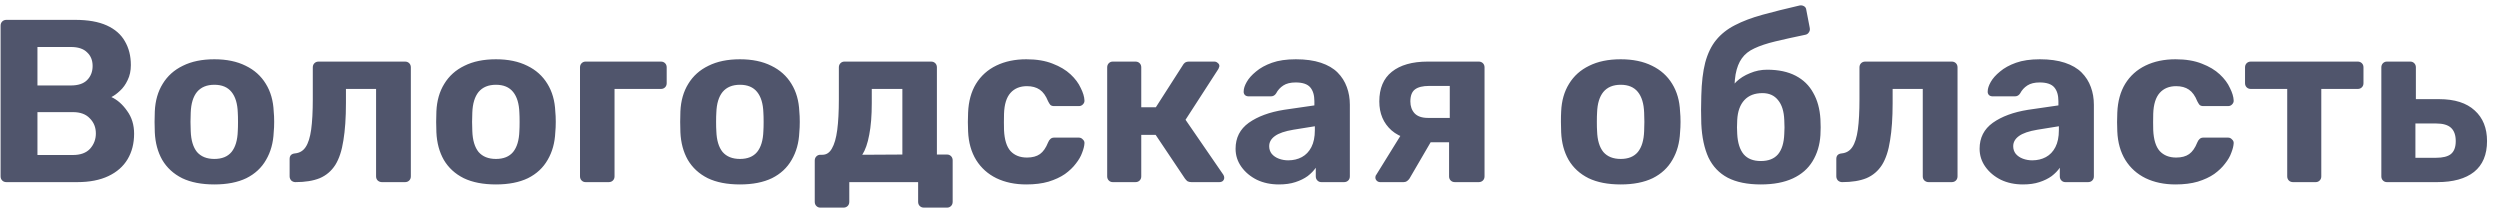 <?xml version="1.0" encoding="UTF-8"?> <svg xmlns="http://www.w3.org/2000/svg" width="151" height="13" viewBox="0 0 151 13" fill="none"><path d="M0.386 11C0.283 11 0.199 10.967 0.134 10.902C0.069 10.837 0.036 10.753 0.036 10.65V1.55C0.036 1.447 0.069 1.363 0.134 1.298C0.199 1.233 0.283 1.2 0.386 1.2H4.544C5.319 1.2 5.953 1.312 6.448 1.536C6.943 1.76 7.307 2.077 7.54 2.488C7.783 2.899 7.904 3.379 7.904 3.93C7.904 4.275 7.839 4.579 7.708 4.84C7.587 5.101 7.433 5.316 7.246 5.484C7.069 5.652 6.896 5.778 6.728 5.862C7.092 6.03 7.409 6.31 7.68 6.702C7.96 7.085 8.1 7.542 8.1 8.074C8.1 8.662 7.969 9.175 7.708 9.614C7.447 10.053 7.059 10.393 6.546 10.636C6.033 10.879 5.407 11 4.67 11H0.386ZM2.262 9.362H4.404C4.861 9.362 5.207 9.236 5.44 8.984C5.673 8.723 5.79 8.415 5.79 8.06C5.79 7.696 5.669 7.393 5.426 7.15C5.193 6.898 4.852 6.772 4.404 6.772H2.262V9.362ZM2.262 5.162H4.278C4.717 5.162 5.043 5.055 5.258 4.84C5.482 4.616 5.594 4.331 5.594 3.986C5.594 3.641 5.482 3.365 5.258 3.16C5.043 2.945 4.717 2.838 4.278 2.838H2.262V5.162ZM12.948 11.14C12.174 11.14 11.525 11.014 11.002 10.762C10.48 10.501 10.078 10.132 9.798 9.656C9.528 9.18 9.378 8.625 9.35 7.99C9.341 7.803 9.336 7.593 9.336 7.36C9.336 7.117 9.341 6.907 9.35 6.73C9.378 6.086 9.537 5.531 9.826 5.064C10.116 4.588 10.522 4.224 11.044 3.972C11.567 3.711 12.202 3.58 12.948 3.58C13.686 3.58 14.316 3.711 14.838 3.972C15.361 4.224 15.767 4.588 16.056 5.064C16.346 5.531 16.504 6.086 16.532 6.73C16.551 6.907 16.56 7.117 16.56 7.36C16.56 7.593 16.551 7.803 16.532 7.99C16.504 8.625 16.35 9.18 16.07 9.656C15.8 10.132 15.403 10.501 14.88 10.762C14.358 11.014 13.714 11.14 12.948 11.14ZM12.948 9.6C13.406 9.6 13.751 9.46 13.984 9.18C14.218 8.891 14.344 8.471 14.362 7.92C14.372 7.78 14.376 7.593 14.376 7.36C14.376 7.127 14.372 6.94 14.362 6.8C14.344 6.259 14.218 5.843 13.984 5.554C13.751 5.265 13.406 5.12 12.948 5.12C12.491 5.12 12.141 5.265 11.898 5.554C11.665 5.843 11.539 6.259 11.52 6.8C11.511 6.94 11.506 7.127 11.506 7.36C11.506 7.593 11.511 7.78 11.52 7.92C11.539 8.471 11.665 8.891 11.898 9.18C12.141 9.46 12.491 9.6 12.948 9.6ZM17.843 11C17.749 11 17.665 10.967 17.591 10.902C17.525 10.827 17.493 10.743 17.493 10.65V9.6C17.493 9.395 17.605 9.283 17.829 9.264C18.099 9.236 18.309 9.11 18.459 8.886C18.617 8.653 18.729 8.298 18.795 7.822C18.86 7.346 18.893 6.735 18.893 5.988V4.07C18.893 3.967 18.925 3.883 18.991 3.818C19.056 3.753 19.14 3.72 19.243 3.72H24.465C24.567 3.72 24.651 3.753 24.717 3.818C24.782 3.883 24.815 3.967 24.815 4.07V10.65C24.815 10.753 24.782 10.837 24.717 10.902C24.651 10.967 24.567 11 24.465 11H23.065C22.971 11 22.887 10.967 22.813 10.902C22.747 10.837 22.715 10.753 22.715 10.65V5.372H20.895V6.226C20.895 7.113 20.843 7.864 20.741 8.48C20.647 9.096 20.484 9.591 20.251 9.964C20.017 10.328 19.705 10.594 19.313 10.762C18.921 10.921 18.431 11 17.843 11ZM29.956 11.14C29.181 11.14 28.533 11.014 28.01 10.762C27.488 10.501 27.086 10.132 26.806 9.656C26.535 9.18 26.386 8.625 26.358 7.99C26.349 7.803 26.344 7.593 26.344 7.36C26.344 7.117 26.349 6.907 26.358 6.73C26.386 6.086 26.545 5.531 26.834 5.064C27.123 4.588 27.529 4.224 28.052 3.972C28.575 3.711 29.209 3.58 29.956 3.58C30.694 3.58 31.323 3.711 31.846 3.972C32.369 4.224 32.775 4.588 33.064 5.064C33.353 5.531 33.512 6.086 33.54 6.73C33.559 6.907 33.568 7.117 33.568 7.36C33.568 7.593 33.559 7.803 33.54 7.99C33.512 8.625 33.358 9.18 33.078 9.656C32.807 10.132 32.411 10.501 31.888 10.762C31.366 11.014 30.721 11.14 29.956 11.14ZM29.956 9.6C30.413 9.6 30.759 9.46 30.992 9.18C31.226 8.891 31.352 8.471 31.37 7.92C31.38 7.78 31.384 7.593 31.384 7.36C31.384 7.127 31.38 6.94 31.37 6.8C31.352 6.259 31.226 5.843 30.992 5.554C30.759 5.265 30.413 5.12 29.956 5.12C29.499 5.12 29.149 5.265 28.906 5.554C28.673 5.843 28.547 6.259 28.528 6.8C28.519 6.94 28.514 7.127 28.514 7.36C28.514 7.593 28.519 7.78 28.528 7.92C28.547 8.471 28.673 8.891 28.906 9.18C29.149 9.46 29.499 9.6 29.956 9.6ZM35.368 11C35.275 11 35.196 10.967 35.13 10.902C35.065 10.837 35.032 10.753 35.032 10.65V4.07C35.032 3.967 35.065 3.883 35.13 3.818C35.196 3.753 35.275 3.72 35.368 3.72H39.918C40.021 3.72 40.105 3.753 40.17 3.818C40.236 3.883 40.268 3.967 40.268 4.07V5.022C40.268 5.125 40.236 5.209 40.17 5.274C40.105 5.339 40.021 5.372 39.918 5.372H37.118V10.65C37.118 10.753 37.086 10.837 37.02 10.902C36.955 10.967 36.871 11 36.768 11H35.368ZM44.694 11.14C43.92 11.14 43.271 11.014 42.748 10.762C42.226 10.501 41.825 10.132 41.544 9.656C41.274 9.18 41.124 8.625 41.096 7.99C41.087 7.803 41.083 7.593 41.083 7.36C41.083 7.117 41.087 6.907 41.096 6.73C41.124 6.086 41.283 5.531 41.572 5.064C41.862 4.588 42.268 4.224 42.791 3.972C43.313 3.711 43.948 3.58 44.694 3.58C45.432 3.58 46.062 3.711 46.584 3.972C47.107 4.224 47.513 4.588 47.803 5.064C48.092 5.531 48.251 6.086 48.279 6.73C48.297 6.907 48.306 7.117 48.306 7.36C48.306 7.593 48.297 7.803 48.279 7.99C48.251 8.625 48.096 9.18 47.816 9.656C47.546 10.132 47.149 10.501 46.627 10.762C46.104 11.014 45.46 11.14 44.694 11.14ZM44.694 9.6C45.152 9.6 45.497 9.46 45.73 9.18C45.964 8.891 46.09 8.471 46.108 7.92C46.118 7.78 46.123 7.593 46.123 7.36C46.123 7.127 46.118 6.94 46.108 6.8C46.09 6.259 45.964 5.843 45.73 5.554C45.497 5.265 45.152 5.12 44.694 5.12C44.237 5.12 43.887 5.265 43.645 5.554C43.411 5.843 43.285 6.259 43.267 6.8C43.257 6.94 43.252 7.127 43.252 7.36C43.252 7.593 43.257 7.78 43.267 7.92C43.285 8.471 43.411 8.891 43.645 9.18C43.887 9.46 44.237 9.6 44.694 9.6ZM49.547 12.54C49.453 12.54 49.374 12.507 49.309 12.442C49.243 12.377 49.211 12.293 49.211 12.19V9.698C49.211 9.595 49.243 9.511 49.309 9.446C49.374 9.381 49.453 9.348 49.547 9.348H49.673C49.915 9.348 50.107 9.222 50.247 8.97C50.396 8.718 50.503 8.345 50.569 7.85C50.634 7.355 50.667 6.735 50.667 5.988V4.07C50.667 3.967 50.699 3.883 50.765 3.818C50.83 3.753 50.909 3.72 51.003 3.72H56.239C56.341 3.72 56.425 3.753 56.491 3.818C56.556 3.883 56.589 3.967 56.589 4.07V9.334H57.205C57.298 9.334 57.377 9.367 57.443 9.432C57.508 9.497 57.541 9.581 57.541 9.684V12.19C57.541 12.293 57.508 12.377 57.443 12.442C57.377 12.507 57.298 12.54 57.205 12.54H55.805C55.702 12.54 55.618 12.507 55.553 12.442C55.487 12.377 55.455 12.293 55.455 12.19V11H51.297V12.19C51.297 12.293 51.264 12.377 51.199 12.442C51.133 12.507 51.049 12.54 50.947 12.54H49.547ZM52.081 9.348L54.503 9.334V5.372H52.655V6.226C52.655 6.991 52.603 7.631 52.501 8.144C52.407 8.657 52.267 9.059 52.081 9.348ZM61.987 11.14C61.306 11.14 60.704 11.014 60.181 10.762C59.668 10.51 59.262 10.146 58.963 9.67C58.664 9.185 58.501 8.606 58.473 7.934C58.464 7.785 58.459 7.598 58.459 7.374C58.459 7.141 58.464 6.949 58.473 6.8C58.501 6.119 58.66 5.54 58.949 5.064C59.248 4.579 59.658 4.21 60.181 3.958C60.704 3.706 61.306 3.58 61.987 3.58C62.612 3.58 63.144 3.669 63.583 3.846C64.022 4.014 64.381 4.229 64.661 4.49C64.941 4.751 65.146 5.027 65.277 5.316C65.417 5.596 65.492 5.843 65.501 6.058C65.51 6.151 65.478 6.235 65.403 6.31C65.338 6.375 65.258 6.408 65.165 6.408H63.667C63.574 6.408 63.499 6.385 63.443 6.338C63.396 6.282 63.35 6.207 63.303 6.114C63.172 5.787 63.004 5.554 62.799 5.414C62.594 5.274 62.337 5.204 62.029 5.204C61.609 5.204 61.278 5.339 61.035 5.61C60.792 5.881 60.662 6.301 60.643 6.87C60.634 7.234 60.634 7.565 60.643 7.864C60.671 8.443 60.802 8.863 61.035 9.124C61.278 9.385 61.609 9.516 62.029 9.516C62.356 9.516 62.617 9.446 62.813 9.306C63.009 9.166 63.172 8.933 63.303 8.606C63.34 8.513 63.387 8.443 63.443 8.396C63.499 8.34 63.574 8.312 63.667 8.312H65.165C65.258 8.312 65.338 8.349 65.403 8.424C65.478 8.489 65.51 8.569 65.501 8.662C65.492 8.821 65.445 9.007 65.361 9.222C65.286 9.437 65.16 9.656 64.983 9.88C64.815 10.104 64.596 10.314 64.325 10.51C64.054 10.697 63.723 10.851 63.331 10.972C62.948 11.084 62.5 11.14 61.987 11.14ZM67.21 11C67.117 11 67.037 10.967 66.972 10.902C66.907 10.837 66.874 10.753 66.874 10.65V4.07C66.874 3.967 66.907 3.883 66.972 3.818C67.037 3.753 67.117 3.72 67.21 3.72H68.582C68.685 3.72 68.769 3.753 68.834 3.818C68.9 3.883 68.932 3.967 68.932 4.07V6.478H69.814L71.438 3.944C71.466 3.888 71.508 3.837 71.564 3.79C71.629 3.743 71.713 3.72 71.816 3.72H73.342C73.426 3.72 73.496 3.748 73.552 3.804C73.618 3.851 73.65 3.911 73.65 3.986C73.65 4.014 73.641 4.047 73.622 4.084C73.613 4.121 73.599 4.154 73.58 4.182L71.606 7.234L73.888 10.552C73.925 10.608 73.944 10.669 73.944 10.734C73.944 10.809 73.916 10.874 73.86 10.93C73.804 10.977 73.734 11 73.65 11H71.956C71.863 11 71.784 10.981 71.718 10.944C71.662 10.897 71.611 10.841 71.564 10.776L69.8 8.144H68.932V10.65C68.932 10.753 68.9 10.837 68.834 10.902C68.769 10.967 68.685 11 68.582 11H67.21ZM77.247 11.14C76.752 11.14 76.309 11.047 75.917 10.86C75.525 10.664 75.212 10.403 74.979 10.076C74.745 9.749 74.629 9.385 74.629 8.984C74.629 8.321 74.895 7.799 75.427 7.416C75.968 7.033 76.677 6.772 77.555 6.632L79.389 6.366V6.114C79.389 5.75 79.305 5.47 79.137 5.274C78.969 5.078 78.675 4.98 78.255 4.98C77.947 4.98 77.699 5.041 77.513 5.162C77.326 5.283 77.181 5.442 77.079 5.638C77.004 5.759 76.897 5.82 76.757 5.82H75.427C75.324 5.82 75.245 5.792 75.189 5.736C75.133 5.671 75.109 5.596 75.119 5.512C75.119 5.353 75.179 5.167 75.301 4.952C75.422 4.737 75.609 4.527 75.861 4.322C76.113 4.107 76.435 3.93 76.827 3.79C77.219 3.65 77.699 3.58 78.269 3.58C78.857 3.58 79.361 3.65 79.781 3.79C80.201 3.93 80.537 4.126 80.789 4.378C81.041 4.63 81.227 4.924 81.349 5.26C81.47 5.587 81.531 5.941 81.531 6.324V10.65C81.531 10.753 81.498 10.837 81.433 10.902C81.367 10.967 81.283 11 81.181 11H79.809C79.715 11 79.636 10.967 79.571 10.902C79.505 10.837 79.473 10.753 79.473 10.65V10.132C79.351 10.309 79.188 10.477 78.983 10.636C78.777 10.785 78.53 10.907 78.241 11C77.961 11.093 77.629 11.14 77.247 11.14ZM77.807 9.684C78.115 9.684 78.39 9.619 78.633 9.488C78.875 9.357 79.067 9.157 79.207 8.886C79.347 8.615 79.417 8.275 79.417 7.864V7.626L78.115 7.836C77.611 7.92 77.242 8.046 77.009 8.214C76.775 8.382 76.659 8.587 76.659 8.83C76.659 9.007 76.71 9.161 76.813 9.292C76.925 9.423 77.069 9.521 77.247 9.586C77.424 9.651 77.611 9.684 77.807 9.684ZM87.874 11C87.771 11 87.687 10.967 87.622 10.902C87.556 10.837 87.524 10.753 87.524 10.65V8.592H86.25V8.522C85.279 8.522 84.546 8.307 84.052 7.878C83.557 7.439 83.31 6.856 83.31 6.128C83.31 5.335 83.562 4.737 84.066 4.336C84.579 3.925 85.302 3.72 86.236 3.72H89.316C89.418 3.72 89.502 3.753 89.568 3.818C89.633 3.883 89.666 3.967 89.666 4.07V10.65C89.666 10.753 89.633 10.837 89.568 10.902C89.502 10.967 89.418 11 89.316 11H87.874ZM83.366 11C83.282 11 83.212 10.972 83.156 10.916C83.1 10.86 83.072 10.795 83.072 10.72C83.072 10.692 83.076 10.659 83.086 10.622C83.104 10.585 83.128 10.547 83.156 10.51L84.682 8.046L86.558 8.34L85.13 10.79C85.092 10.846 85.041 10.897 84.976 10.944C84.92 10.981 84.854 11 84.78 11H83.366ZM86.25 7.122H87.566V5.19H86.32C85.937 5.19 85.652 5.26 85.466 5.4C85.279 5.54 85.186 5.783 85.186 6.128C85.186 6.417 85.27 6.655 85.438 6.842C85.615 7.029 85.886 7.122 86.25 7.122ZM97.892 11.14C97.117 11.14 96.468 11.014 95.946 10.762C95.423 10.501 95.022 10.132 94.742 9.656C94.471 9.18 94.322 8.625 94.294 7.99C94.284 7.803 94.28 7.593 94.28 7.36C94.28 7.117 94.284 6.907 94.294 6.73C94.322 6.086 94.48 5.531 94.77 5.064C95.059 4.588 95.465 4.224 95.988 3.972C96.51 3.711 97.145 3.58 97.892 3.58C98.629 3.58 99.259 3.711 99.782 3.972C100.304 4.224 100.71 4.588 101 5.064C101.289 5.531 101.448 6.086 101.476 6.73C101.494 6.907 101.504 7.117 101.504 7.36C101.504 7.593 101.494 7.803 101.476 7.99C101.448 8.625 101.294 9.18 101.014 9.656C100.743 10.132 100.346 10.501 99.824 10.762C99.301 11.014 98.657 11.14 97.892 11.14ZM97.892 9.6C98.349 9.6 98.694 9.46 98.928 9.18C99.161 8.891 99.287 8.471 99.306 7.92C99.315 7.78 99.32 7.593 99.32 7.36C99.32 7.127 99.315 6.94 99.306 6.8C99.287 6.259 99.161 5.843 98.928 5.554C98.694 5.265 98.349 5.12 97.892 5.12C97.434 5.12 97.084 5.265 96.842 5.554C96.608 5.843 96.482 6.259 96.464 6.8C96.454 6.94 96.45 7.127 96.45 7.36C96.45 7.593 96.454 7.78 96.464 7.92C96.482 8.471 96.608 8.891 96.842 9.18C97.084 9.46 97.434 9.6 97.892 9.6ZM106.356 11.14C105.544 11.14 104.877 11.005 104.354 10.734C103.841 10.463 103.453 10.057 103.192 9.516C102.94 8.965 102.795 8.284 102.758 7.472C102.749 7.201 102.744 6.921 102.744 6.632C102.744 6.343 102.749 6.063 102.758 5.792C102.777 4.989 102.856 4.317 102.996 3.776C103.145 3.225 103.365 2.773 103.654 2.418C103.953 2.054 104.331 1.755 104.788 1.522C105.255 1.279 105.81 1.069 106.454 0.892C107.098 0.715 107.845 0.528 108.694 0.332C108.787 0.313 108.876 0.327 108.96 0.374C109.044 0.421 109.091 0.495 109.1 0.598L109.31 1.69C109.329 1.793 109.31 1.881 109.254 1.956C109.207 2.031 109.142 2.077 109.058 2.096C108.339 2.245 107.728 2.381 107.224 2.502C106.72 2.623 106.3 2.763 105.964 2.922C105.637 3.071 105.385 3.272 105.208 3.524C105.031 3.767 104.905 4.089 104.83 4.49C104.765 4.882 104.741 5.381 104.76 5.988L104.438 5.666C104.503 5.395 104.648 5.153 104.872 4.938C105.096 4.723 105.371 4.551 105.698 4.42C106.025 4.28 106.37 4.21 106.734 4.21C107.415 4.21 107.989 4.331 108.456 4.574C108.923 4.817 109.277 5.162 109.52 5.61C109.772 6.049 109.917 6.576 109.954 7.192C109.973 7.537 109.973 7.859 109.954 8.158C109.917 8.755 109.758 9.283 109.478 9.74C109.207 10.188 108.811 10.533 108.288 10.776C107.765 11.019 107.121 11.14 106.356 11.14ZM106.356 9.726C106.813 9.726 107.159 9.591 107.392 9.32C107.625 9.04 107.751 8.629 107.77 8.088C107.779 7.985 107.784 7.855 107.784 7.696C107.784 7.528 107.779 7.379 107.77 7.248C107.751 6.725 107.625 6.324 107.392 6.044C107.168 5.764 106.855 5.624 106.454 5.624C105.987 5.624 105.623 5.764 105.362 6.044C105.101 6.324 104.956 6.725 104.928 7.248C104.919 7.379 104.914 7.528 104.914 7.696C104.914 7.855 104.919 7.985 104.928 8.088C104.956 8.629 105.087 9.04 105.32 9.32C105.553 9.591 105.899 9.726 106.356 9.726ZM111.263 11C111.169 11 111.085 10.967 111.011 10.902C110.945 10.827 110.913 10.743 110.913 10.65V9.6C110.913 9.395 111.025 9.283 111.249 9.264C111.519 9.236 111.729 9.11 111.879 8.886C112.037 8.653 112.149 8.298 112.215 7.822C112.28 7.346 112.312 6.735 112.312 5.988V4.07C112.312 3.967 112.345 3.883 112.41 3.818C112.476 3.753 112.56 3.72 112.663 3.72H117.885C117.987 3.72 118.071 3.753 118.137 3.818C118.202 3.883 118.235 3.967 118.235 4.07V10.65C118.235 10.753 118.202 10.837 118.137 10.902C118.071 10.967 117.987 11 117.885 11H116.485C116.391 11 116.307 10.967 116.233 10.902C116.167 10.837 116.135 10.753 116.135 10.65V5.372H114.315V6.226C114.315 7.113 114.263 7.864 114.16 8.48C114.067 9.096 113.904 9.591 113.671 9.964C113.437 10.328 113.125 10.594 112.733 10.762C112.341 10.921 111.851 11 111.263 11ZM122.186 11.14C121.691 11.14 121.248 11.047 120.856 10.86C120.464 10.664 120.151 10.403 119.918 10.076C119.685 9.749 119.568 9.385 119.568 8.984C119.568 8.321 119.834 7.799 120.366 7.416C120.907 7.033 121.617 6.772 122.494 6.632L124.328 6.366V6.114C124.328 5.75 124.244 5.47 124.076 5.274C123.908 5.078 123.614 4.98 123.194 4.98C122.886 4.98 122.639 5.041 122.452 5.162C122.265 5.283 122.121 5.442 122.018 5.638C121.943 5.759 121.836 5.82 121.696 5.82H120.366C120.263 5.82 120.184 5.792 120.128 5.736C120.072 5.671 120.049 5.596 120.058 5.512C120.058 5.353 120.119 5.167 120.24 4.952C120.361 4.737 120.548 4.527 120.8 4.322C121.052 4.107 121.374 3.93 121.766 3.79C122.158 3.65 122.639 3.58 123.208 3.58C123.796 3.58 124.3 3.65 124.72 3.79C125.14 3.93 125.476 4.126 125.728 4.378C125.98 4.63 126.167 4.924 126.288 5.26C126.409 5.587 126.47 5.941 126.47 6.324V10.65C126.47 10.753 126.437 10.837 126.372 10.902C126.307 10.967 126.223 11 126.12 11H124.748C124.655 11 124.575 10.967 124.51 10.902C124.445 10.837 124.412 10.753 124.412 10.65V10.132C124.291 10.309 124.127 10.477 123.922 10.636C123.717 10.785 123.469 10.907 123.18 11C122.9 11.093 122.569 11.14 122.186 11.14ZM122.746 9.684C123.054 9.684 123.329 9.619 123.572 9.488C123.815 9.357 124.006 9.157 124.146 8.886C124.286 8.615 124.356 8.275 124.356 7.864V7.626L123.054 7.836C122.55 7.92 122.181 8.046 121.948 8.214C121.715 8.382 121.598 8.587 121.598 8.83C121.598 9.007 121.649 9.161 121.752 9.292C121.864 9.423 122.009 9.521 122.186 9.586C122.363 9.651 122.55 9.684 122.746 9.684ZM131.399 11.14C130.718 11.14 130.116 11.014 129.593 10.762C129.08 10.51 128.674 10.146 128.375 9.67C128.077 9.185 127.913 8.606 127.885 7.934C127.876 7.785 127.871 7.598 127.871 7.374C127.871 7.141 127.876 6.949 127.885 6.8C127.913 6.119 128.072 5.54 128.361 5.064C128.66 4.579 129.071 4.21 129.593 3.958C130.116 3.706 130.718 3.58 131.399 3.58C132.025 3.58 132.557 3.669 132.995 3.846C133.434 4.014 133.793 4.229 134.073 4.49C134.353 4.751 134.559 5.027 134.689 5.316C134.829 5.596 134.904 5.843 134.913 6.058C134.923 6.151 134.89 6.235 134.815 6.31C134.75 6.375 134.671 6.408 134.577 6.408H133.079C132.986 6.408 132.911 6.385 132.855 6.338C132.809 6.282 132.762 6.207 132.715 6.114C132.585 5.787 132.417 5.554 132.211 5.414C132.006 5.274 131.749 5.204 131.441 5.204C131.021 5.204 130.69 5.339 130.447 5.61C130.205 5.881 130.074 6.301 130.055 6.87C130.046 7.234 130.046 7.565 130.055 7.864C130.083 8.443 130.214 8.863 130.447 9.124C130.69 9.385 131.021 9.516 131.441 9.516C131.768 9.516 132.029 9.446 132.225 9.306C132.421 9.166 132.585 8.933 132.715 8.606C132.753 8.513 132.799 8.443 132.855 8.396C132.911 8.34 132.986 8.312 133.079 8.312H134.577C134.671 8.312 134.75 8.349 134.815 8.424C134.89 8.489 134.923 8.569 134.913 8.662C134.904 8.821 134.857 9.007 134.773 9.222C134.699 9.437 134.573 9.656 134.395 9.88C134.227 10.104 134.008 10.314 133.737 10.51C133.467 10.697 133.135 10.851 132.743 10.972C132.361 11.084 131.913 11.14 131.399 11.14ZM138.498 11C138.396 11 138.312 10.967 138.246 10.902C138.181 10.837 138.148 10.753 138.148 10.65V5.372H135.95C135.848 5.372 135.764 5.339 135.698 5.274C135.633 5.209 135.6 5.125 135.6 5.022V4.07C135.6 3.967 135.633 3.883 135.698 3.818C135.764 3.753 135.848 3.72 135.95 3.72H142.404C142.507 3.72 142.591 3.753 142.656 3.818C142.722 3.883 142.754 3.967 142.754 4.07V5.022C142.754 5.125 142.722 5.209 142.656 5.274C142.591 5.339 142.507 5.372 142.404 5.372H140.206V10.65C140.206 10.753 140.174 10.837 140.108 10.902C140.043 10.967 139.964 11 139.87 11H138.498ZM144.169 11C144.076 11 143.997 10.967 143.931 10.902C143.866 10.837 143.833 10.753 143.833 10.65V4.07C143.833 3.967 143.866 3.883 143.931 3.818C143.997 3.753 144.076 3.72 144.169 3.72H145.583C145.677 3.72 145.756 3.753 145.821 3.818C145.887 3.883 145.919 3.967 145.919 4.07V5.988H147.319C148.262 5.988 148.981 6.217 149.475 6.674C149.97 7.122 150.217 7.738 150.217 8.522C150.217 9.343 149.956 9.964 149.433 10.384C148.911 10.795 148.169 11 147.207 11H144.169ZM145.891 9.53H147.137C147.548 9.53 147.847 9.455 148.033 9.306C148.229 9.147 148.327 8.886 148.327 8.522C148.327 8.167 148.234 7.901 148.047 7.724C147.861 7.547 147.557 7.458 147.137 7.458H145.891V9.53Z" fill="#50556C"></path></svg> 